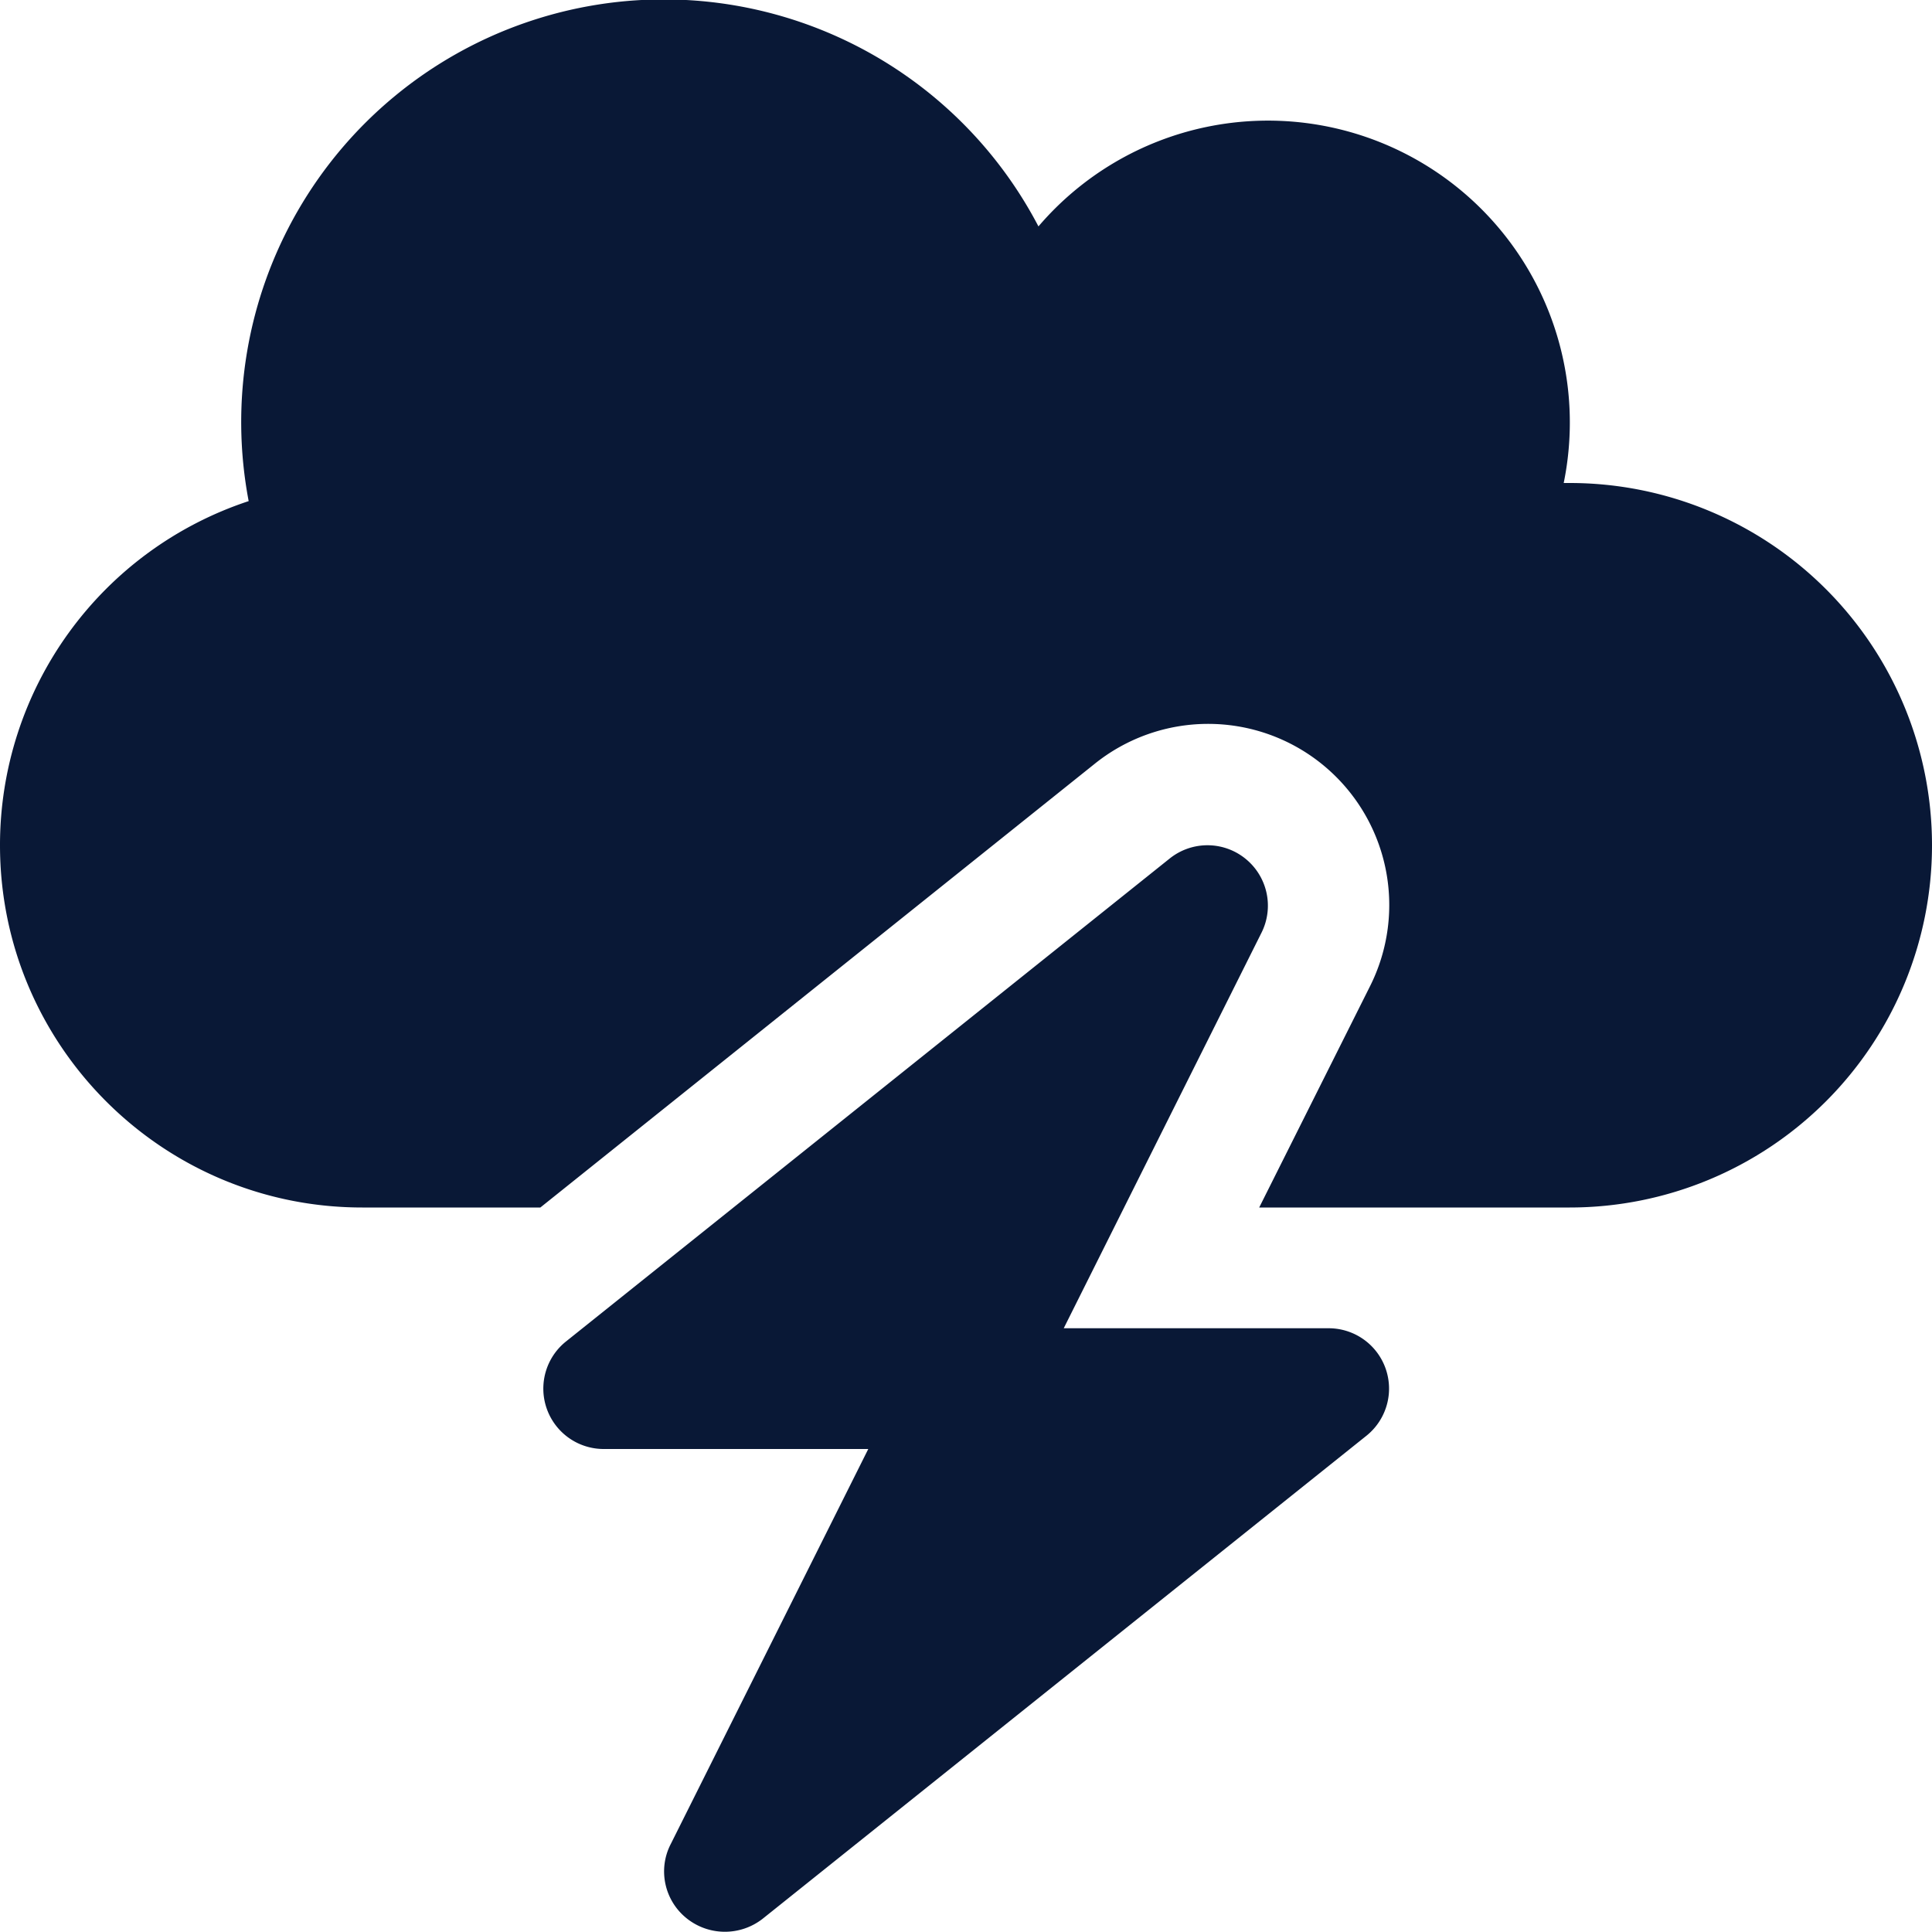 <svg xmlns="http://www.w3.org/2000/svg" viewBox="0 0 512 512"><!--! Font Awesome Free 6.3.0 by @fontawesome - https://fontawesome.com License - https://fontawesome.com/license/free (Icons: CC BY 4.0, Fonts: SIL OFL 1.1, Code: MIT License) Copyright 2023 Fonticons, Inc.--><path fill="#091836" d="M0 224c0 53 43 96 96 96h47.2L290 202.5a48 48 0 0 1 73 59L333.7 320H416a96 96 0 0 0 0-192h-1.6a80 80 0 0 0-139.2-68 112 112 0 0 0-209.3 72.8A96 96 0 0 0 0 224m330.1 3.6a16 16 0 0 0-20.1-.1l-160 128a16 16 0 0 0 10 28.5h70.1l-52.4 104.8c-3.4 6.7-1.6 14.9 4.3 19.6s14.2 4.7 20.1.1l160-128a16 16 0 0 0-10-28.5h-70.2l52.4-104.8a16 16 0 0 0-4.2-19.6"/></svg>